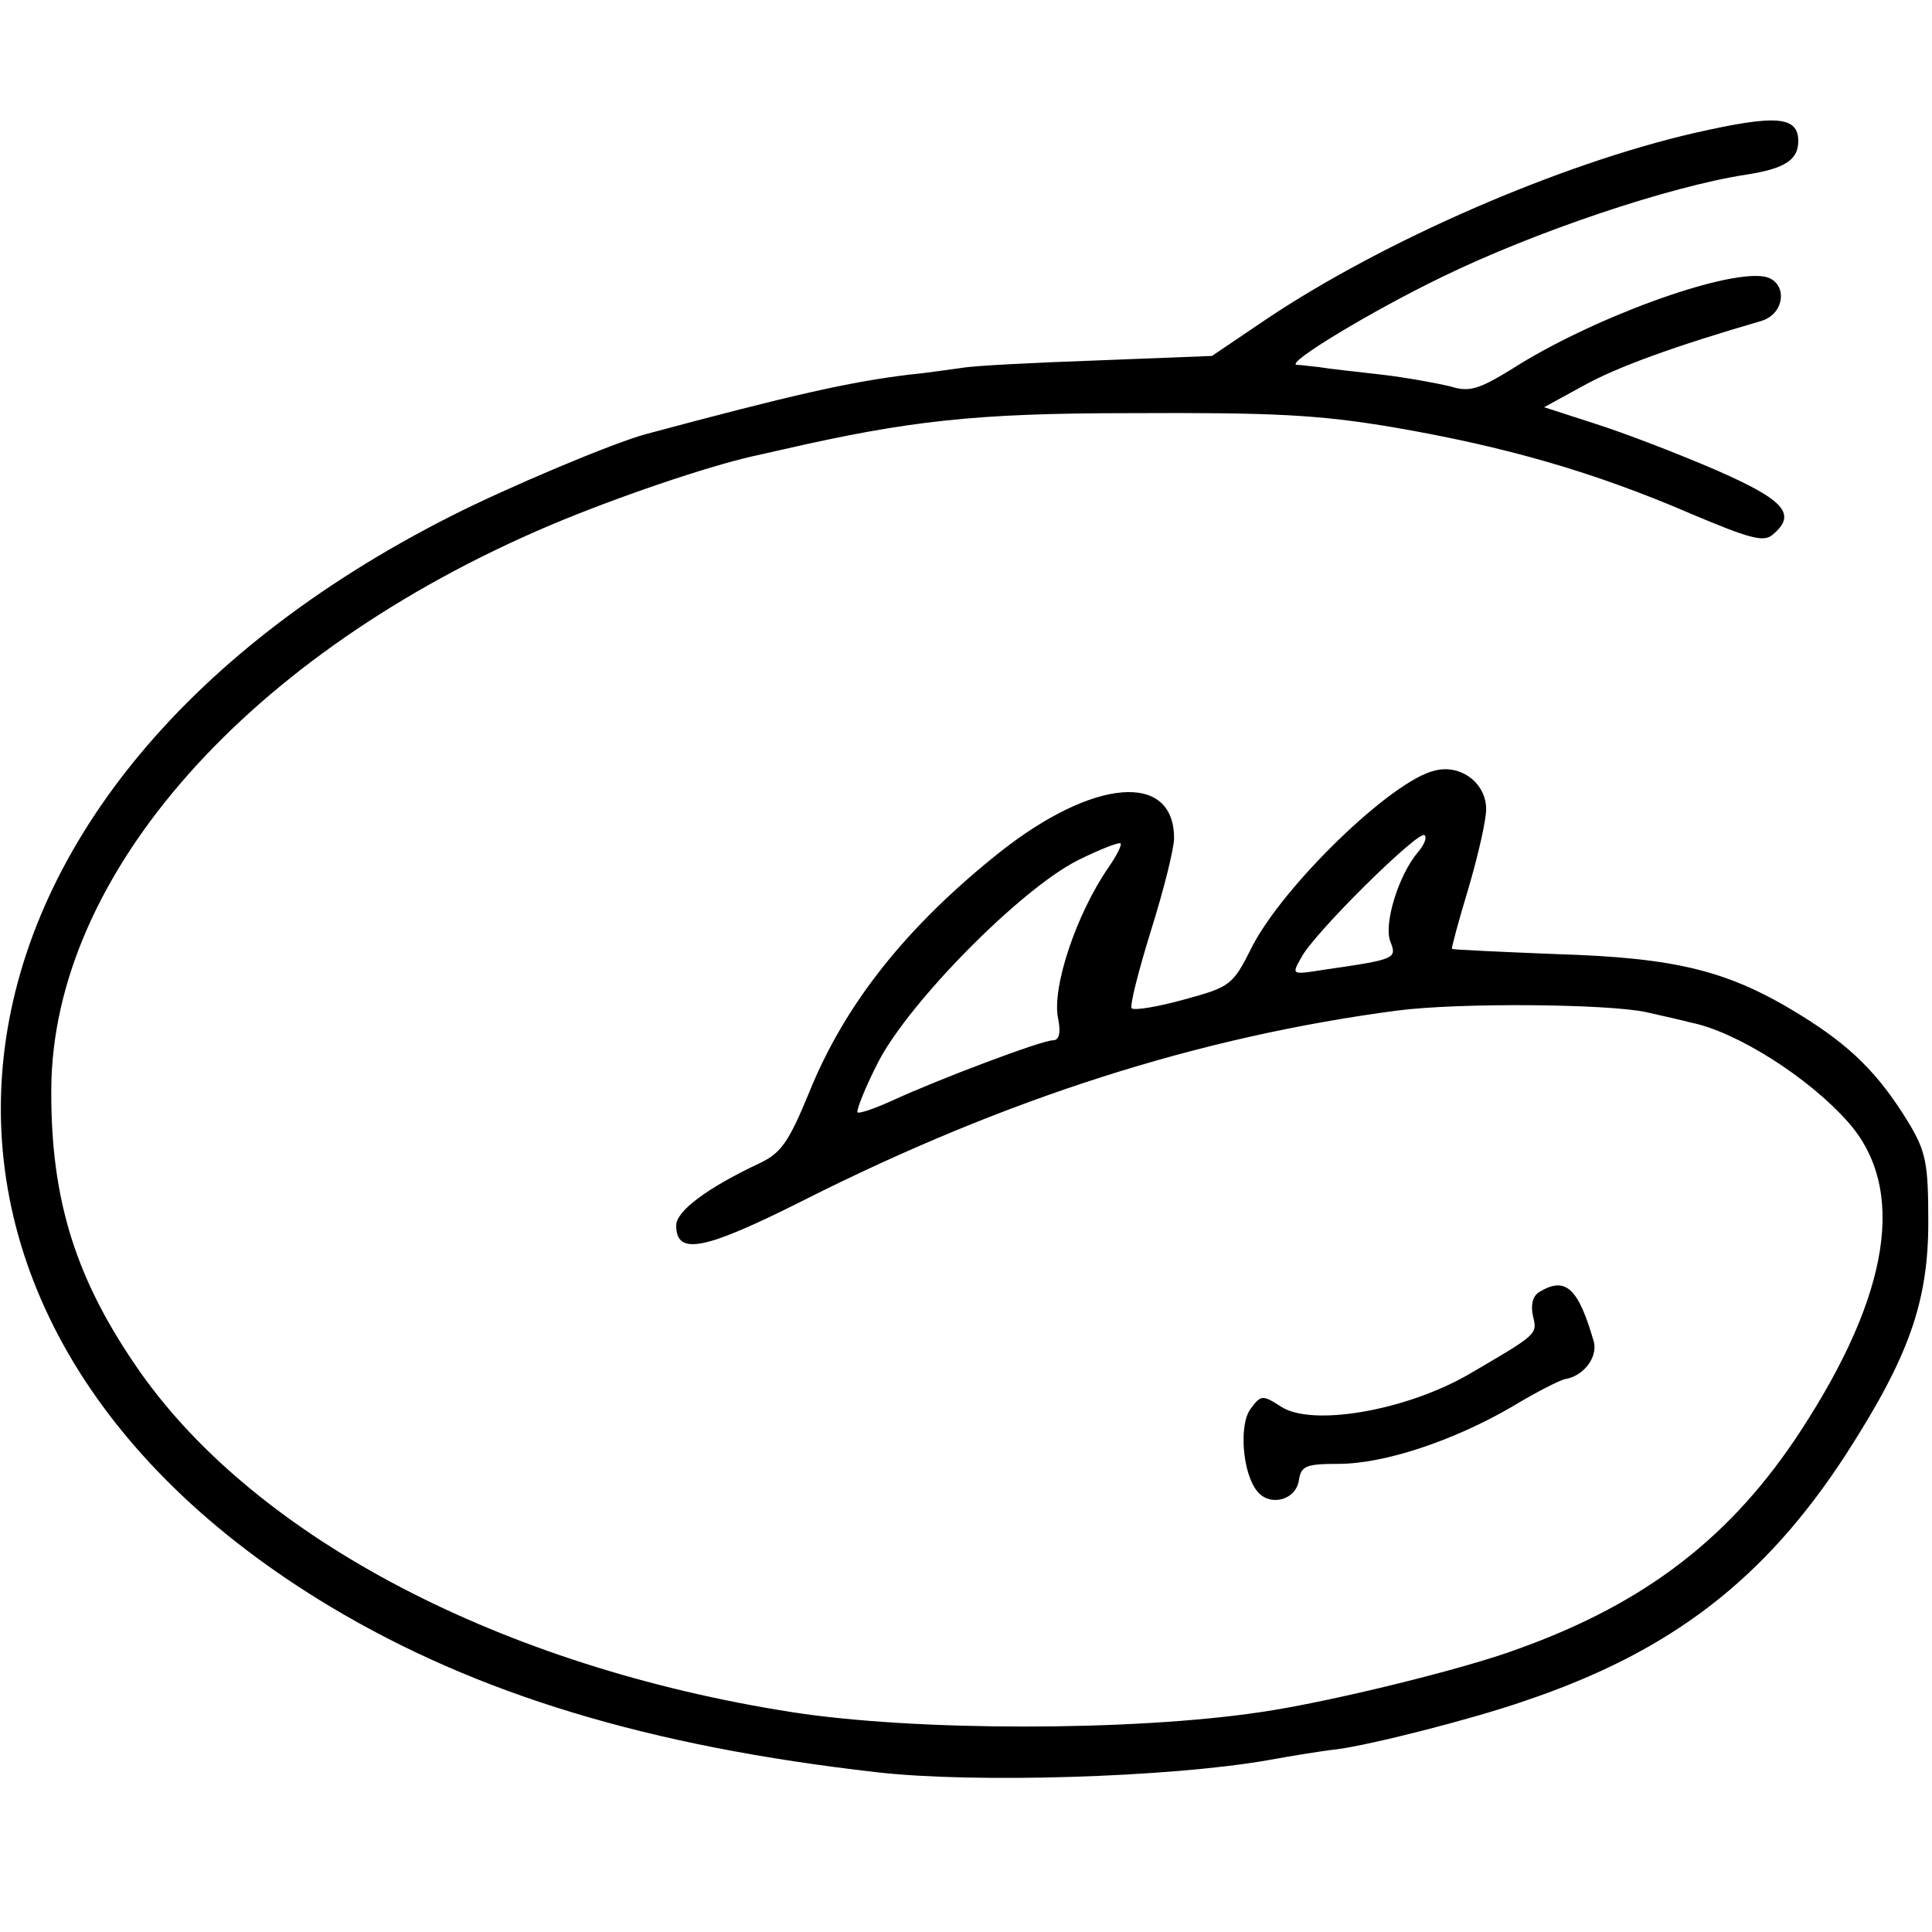 <?xml version="1.0" standalone="no"?>
<!DOCTYPE svg PUBLIC "-//W3C//DTD SVG 20010904//EN"
 "http://www.w3.org/TR/2001/REC-SVG-20010904/DTD/svg10.dtd">
<svg version="1.0" xmlns="http://www.w3.org/2000/svg"
 width="260pt" height="260pt" viewBox="0 0 260 260"
 preserveAspectRatio="xMidYMid meet">
<g transform="translate(0,260) scale(0.1,-0.1)"
fill="#000000" stroke="none">
<path d="M2280 2421 c-182 -42 -418 -145 -575 -250 l-74 -50 -153 -6 c-84 -3
-166 -7 -183 -10 -16 -2 -48 -7 -70 -9 -83 -10 -161 -28 -355 -80 -45 -12
-187 -72 -262 -110 -738 -373 -816 -1078 -162 -1469 196 -117 426 -187 734
-222 130 -15 393 -7 525 16 33 6 76 13 95 15 45 6 180 40 252 65 196 66 323
163 433 333 83 129 110 203 110 311 0 80 -3 95 -27 135 -40 65 -77 102 -145
144 -97 60 -167 77 -328 82 -76 3 -140 6 -141 7 -1 1 9 38 22 81 13 44 24 92
24 107 0 35 -34 61 -69 52 -58 -13 -204 -155 -246 -237 -26 -52 -29 -54 -91
-71 -36 -10 -67 -15 -71 -12 -3 3 9 50 26 105 17 54 31 110 31 124 0 90 -109
81 -236 -20 -124 -99 -207 -203 -255 -322 -28 -68 -38 -82 -68 -96 -70 -33
-111 -64 -111 -83 0 -41 37 -34 172 34 274 138 533 220 798 255 85 11 283 9
335 -2 22 -5 49 -11 60 -14 61 -12 158 -73 212 -134 79 -89 57 -231 -64 -416
-92 -141 -207 -231 -380 -293 -72 -27 -256 -72 -346 -85 -173 -26 -466 -26
-632 0 -389 61 -718 233 -876 457 -87 124 -121 232 -120 382 2 289 266 586
671 758 90 38 211 79 273 93 9 2 27 6 40 9 170 39 261 49 467 49 193 1 254 -2
355 -19 151 -26 270 -60 402 -117 76 -32 96 -38 108 -28 34 28 17 47 -77 88
-51 22 -124 50 -162 62 l-68 22 53 29 c45 25 122 53 239 87 34 10 36 55 3 60
-55 8 -233 -57 -339 -125 -44 -27 -57 -31 -82 -23 -17 4 -59 12 -94 16 -35 4
-72 8 -83 10 -11 1 -24 3 -30 3 -16 2 102 73 195 118 125 61 306 122 410 138
52 8 70 20 70 45 0 34 -30 36 -140 11z m-372 -968 c-26 -31 -46 -96 -37 -120
9 -23 8 -24 -89 -38 -44 -7 -44 -7 -31 16 16 32 159 173 166 165 4 -3 -1 -14
-9 -23z m-416 -20 c-43 -62 -77 -162 -68 -204 4 -20 1 -29 -7 -29 -15 0 -153
-52 -216 -81 -24 -11 -45 -18 -47 -16 -2 2 10 33 28 68 42 81 191 232 268 271
30 15 56 25 58 23 2 -2 -5 -16 -16 -32z"/>
<path d="M2071 861 c-9 -6 -11 -18 -8 -32 6 -25 7 -24 -89 -80 -85 -48 -209
-69 -250 -42 -25 16 -27 16 -41 -3 -16 -21 -11 -87 9 -111 17 -21 52 -12 56
15 3 19 9 22 53 22 62 0 155 31 234 77 33 20 65 36 71 37 25 4 44 29 39 50
-21 73 -38 89 -74 67z"/>
</g>
</svg>
